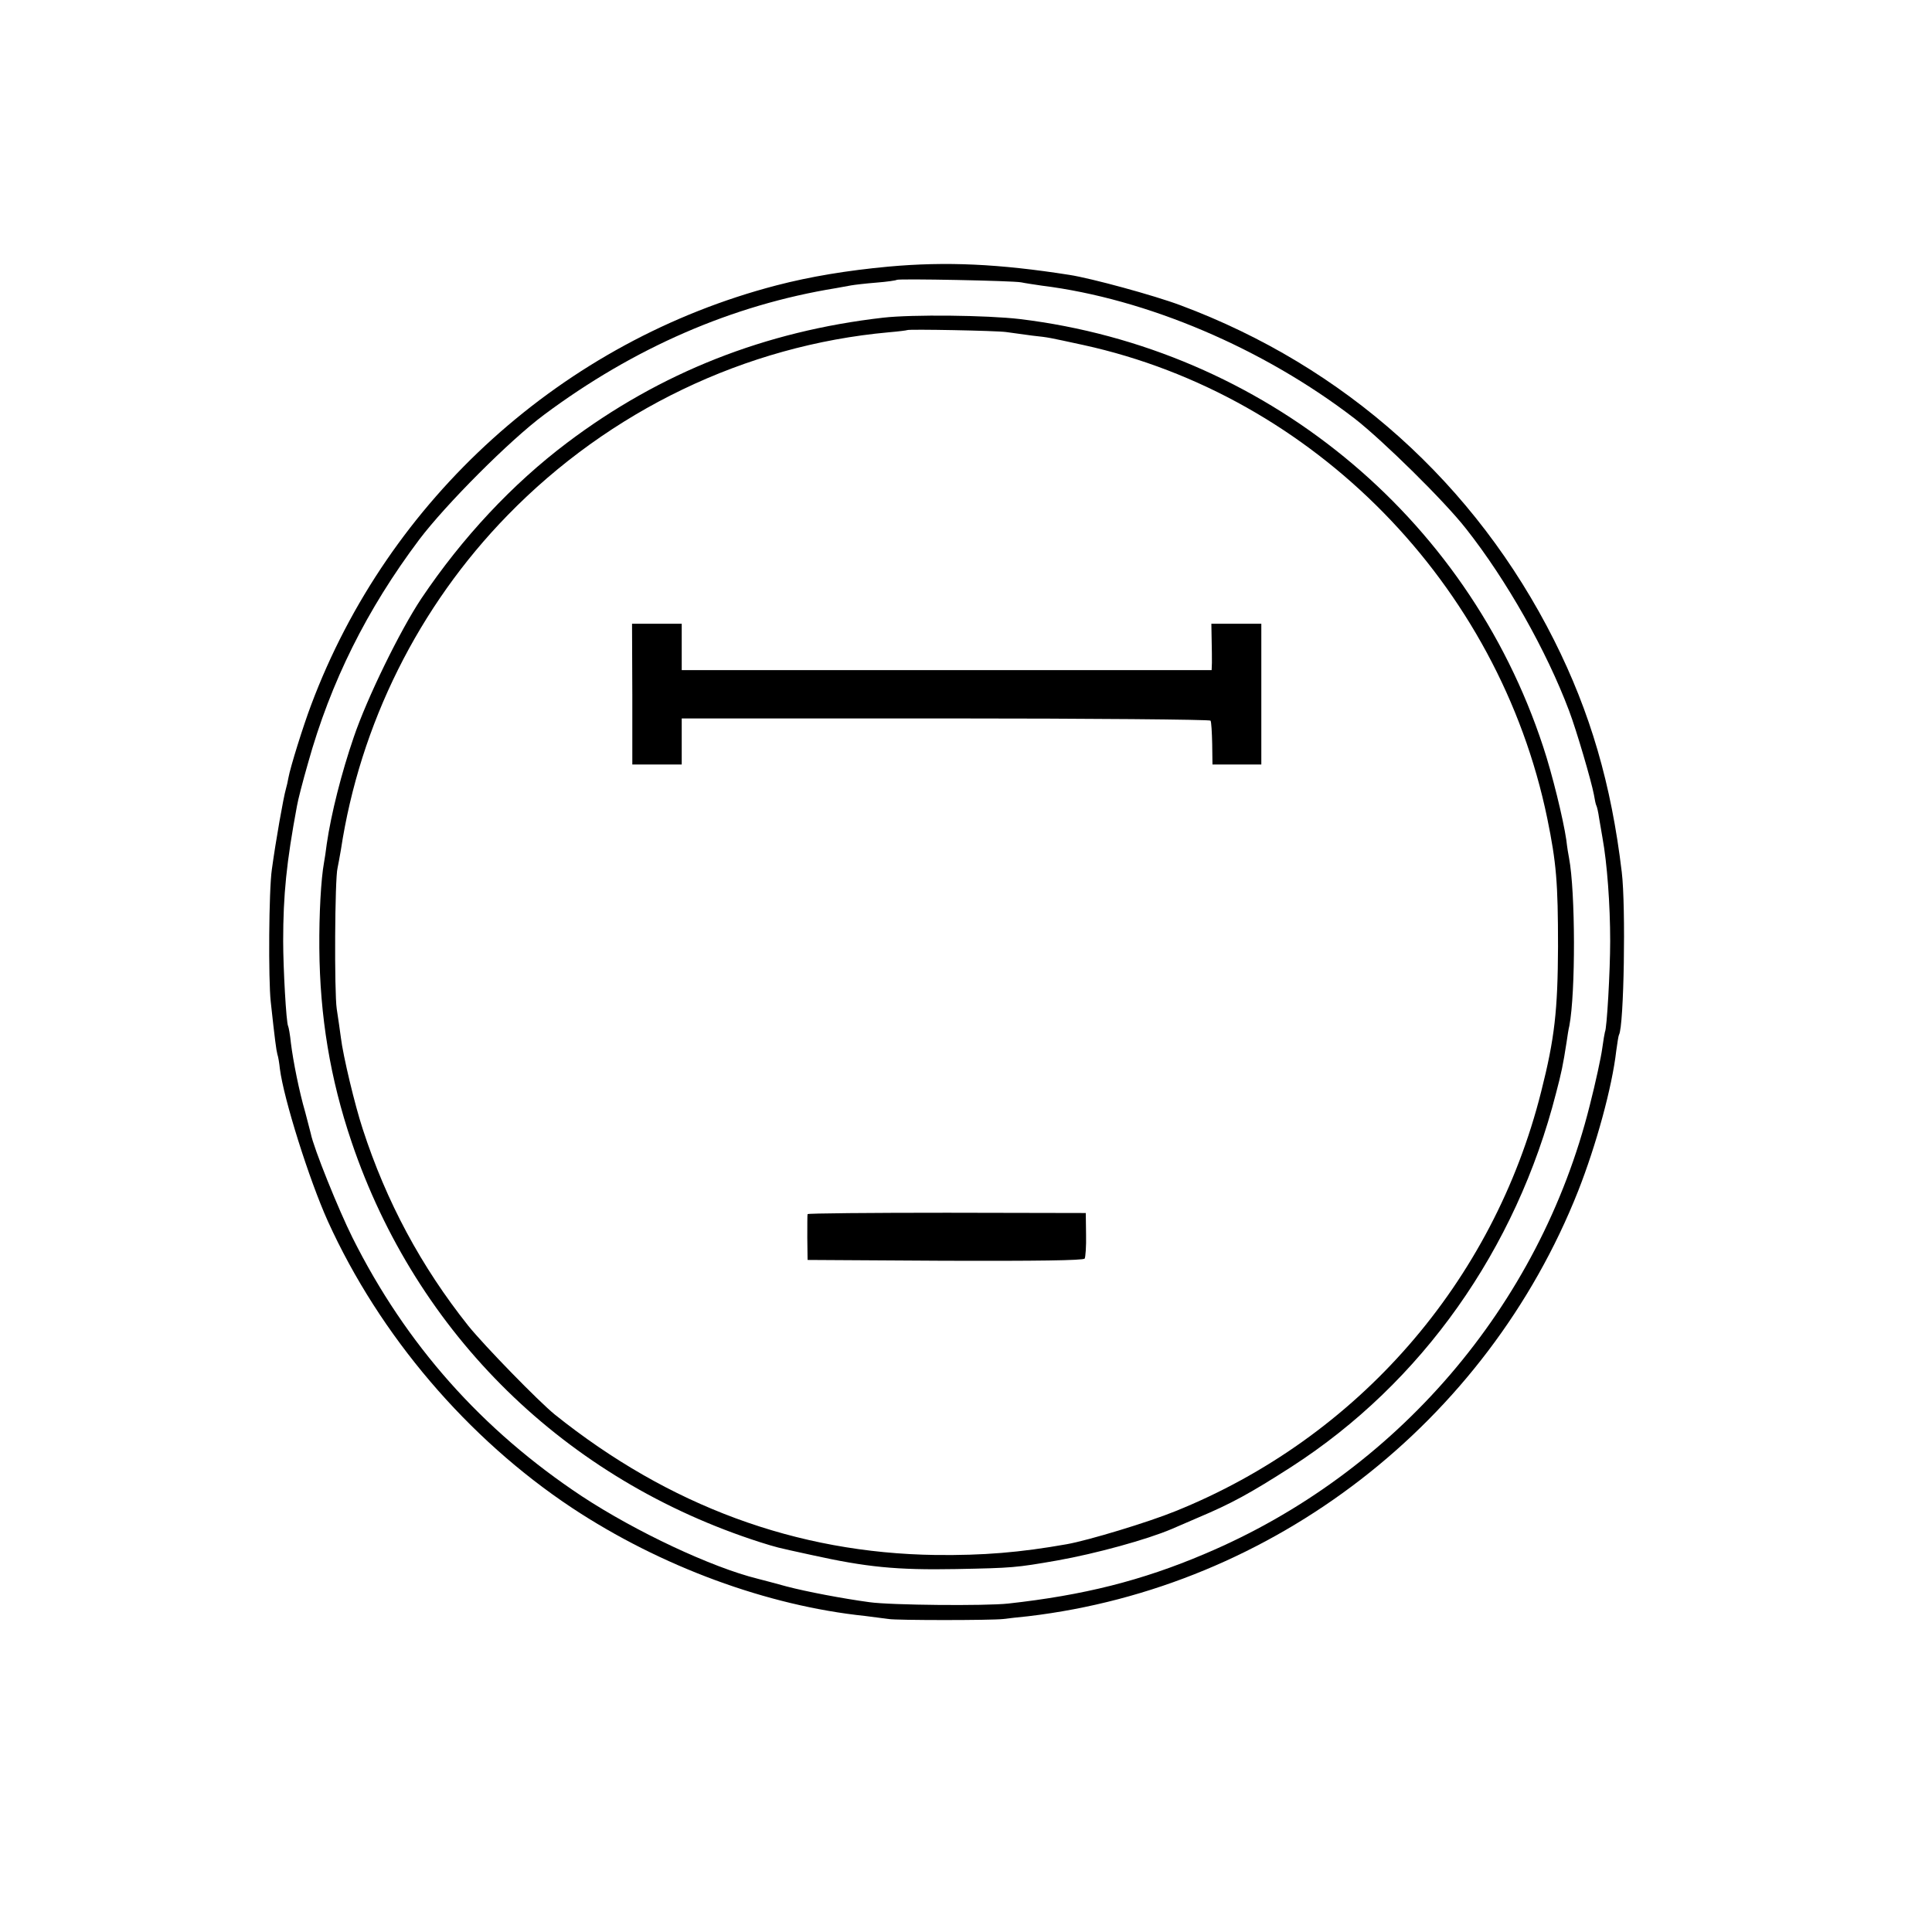<?xml version="1.0" standalone="no"?>
<!DOCTYPE svg PUBLIC "-//W3C//DTD SVG 20010904//EN"
 "http://www.w3.org/TR/2001/REC-SVG-20010904/DTD/svg10.dtd">
<svg version="1.0" xmlns="http://www.w3.org/2000/svg"
 width="700pt" height="700pt" viewBox="0 0 700 700"
 preserveAspectRatio="xMidYMid meet">
<g transform="translate(0,700) scale(0.1,-0.1)"
fill="#000000" stroke="none">
<path d="M3219 6034 c-150 -14 -283 -36 -406 -68 -772 -201 -1406 -773 -1686
-1521 -28 -74 -75 -224 -82 -263 -2 -12 -6 -30 -9 -40 -9 -31 -37 -189 -51
-292 -11 -74 -13 -400 -4 -480 15 -138 20 -175 24 -190 3 -8 7 -32 9 -52 14
-110 106 -402 174 -553 188 -414 506 -787 884 -1038 322 -213 708 -355 1063
-392 33 -4 71 -9 85 -11 29 -5 371 -5 415 0 17 2 57 7 90 10 888 105 1661 702
1993 1541 65 165 123 376 138 508 4 29 8 55 10 58 18 31 25 465 10 589 -38
319 -114 579 -245 840 -285 567 -759 992 -1354 1214 -96 36 -324 98 -402 110
-255 40 -446 49 -656 30z m481 -57 c14 -3 48 -8 75 -12 379 -47 803 -227 1135
-483 101 -79 324 -298 402 -398 146 -185 291 -441 373 -659 27 -71 81 -256 90
-304 3 -19 7 -37 9 -40 2 -3 7 -24 10 -46 4 -22 9 -53 12 -70 17 -93 28 -243
28 -375 0 -107 -12 -319 -19 -329 -1 -3 -6 -31 -10 -61 -4 -30 -24 -123 -45
-205 -182 -727 -701 -1332 -1395 -1625 -228 -97 -440 -150 -712 -180 -82 -9
-426 -6 -503 5 -96 13 -228 38 -300 57 -41 11 -88 24 -105 28 -166 41 -441
170 -637 299 -362 240 -637 549 -831 937 -50 100 -141 325 -151 377 -3 12 -12
47 -20 77 -22 75 -44 186 -52 251 -3 30 -8 57 -10 61 -7 11 -18 212 -18 308 0
168 12 286 50 490 3 19 21 89 40 155 82 294 213 557 403 810 96 127 327 359
452 452 326 243 682 398 1058 459 18 3 43 8 55 10 11 2 53 7 91 10 39 3 72 8
74 10 6 5 421 -3 451 -9z"/>
<path d="M3200 5849 c-428 -49 -807 -198 -1145 -453 -199 -150 -380 -344 -528
-564 -78 -117 -197 -361 -245 -502 -45 -131 -82 -278 -98 -387 -3 -26 -8 -57
-10 -68 -11 -60 -18 -186 -17 -311 2 -246 39 -472 117 -702 236 -697 775
-1224 1481 -1450 62 -19 47 -16 185 -46 199 -44 307 -55 525 -51 204 4 216 5
365 31 141 25 326 76 415 114 11 5 54 23 95 41 121 51 189 88 340 185 471 304
813 786 958 1354 19 72 25 100 38 184 3 21 7 48 10 59 23 121 22 486 -1 608
-2 9 -7 39 -10 66 -11 75 -51 239 -84 338 -276 840 -1014 1442 -1896 1549
-119 14 -390 17 -495 5z m445 -52 c22 -3 65 -9 95 -13 64 -7 55 -6 185 -34
836 -183 1506 -867 1681 -1715 33 -161 39 -233 39 -465 -1 -230 -12 -332 -61
-525 -173 -690 -665 -1255 -1327 -1521 -96 -39 -313 -105 -392 -119 -169 -30
-303 -41 -475 -39 -505 7 -967 178 -1380 509 -59 48 -253 247 -313 321 -171
215 -297 449 -383 714 -28 85 -71 264 -79 331 -3 24 -10 71 -15 104 -9 60 -7
472 3 510 2 11 8 40 12 65 69 456 282 883 604 1213 369 379 862 616 1381 663
36 3 66 7 67 8 5 4 321 -2 358 -7z"/>
<path d="M2291 4485 l0 -255 89 0 90 0 0 83 0 84 955 0 c526 0 958 -4 961 -8
3 -5 5 -42 6 -84 l1 -75 88 0 89 0 0 255 0 255 -91 0 -90 0 1 -57 c1 -32 1
-70 1 -84 l-1 -27 -960 0 -960 0 0 84 0 84 -90 0 -90 0 1 -255z"/>
<path d="M2926 2601 c-1 -3 -1 -42 -1 -86 l1 -80 499 -3 c326 -1 501 1 505 8
3 5 6 45 5 87 l-1 78 -502 1 c-277 0 -504 -2 -506 -5z"/>
</g>
</svg>
